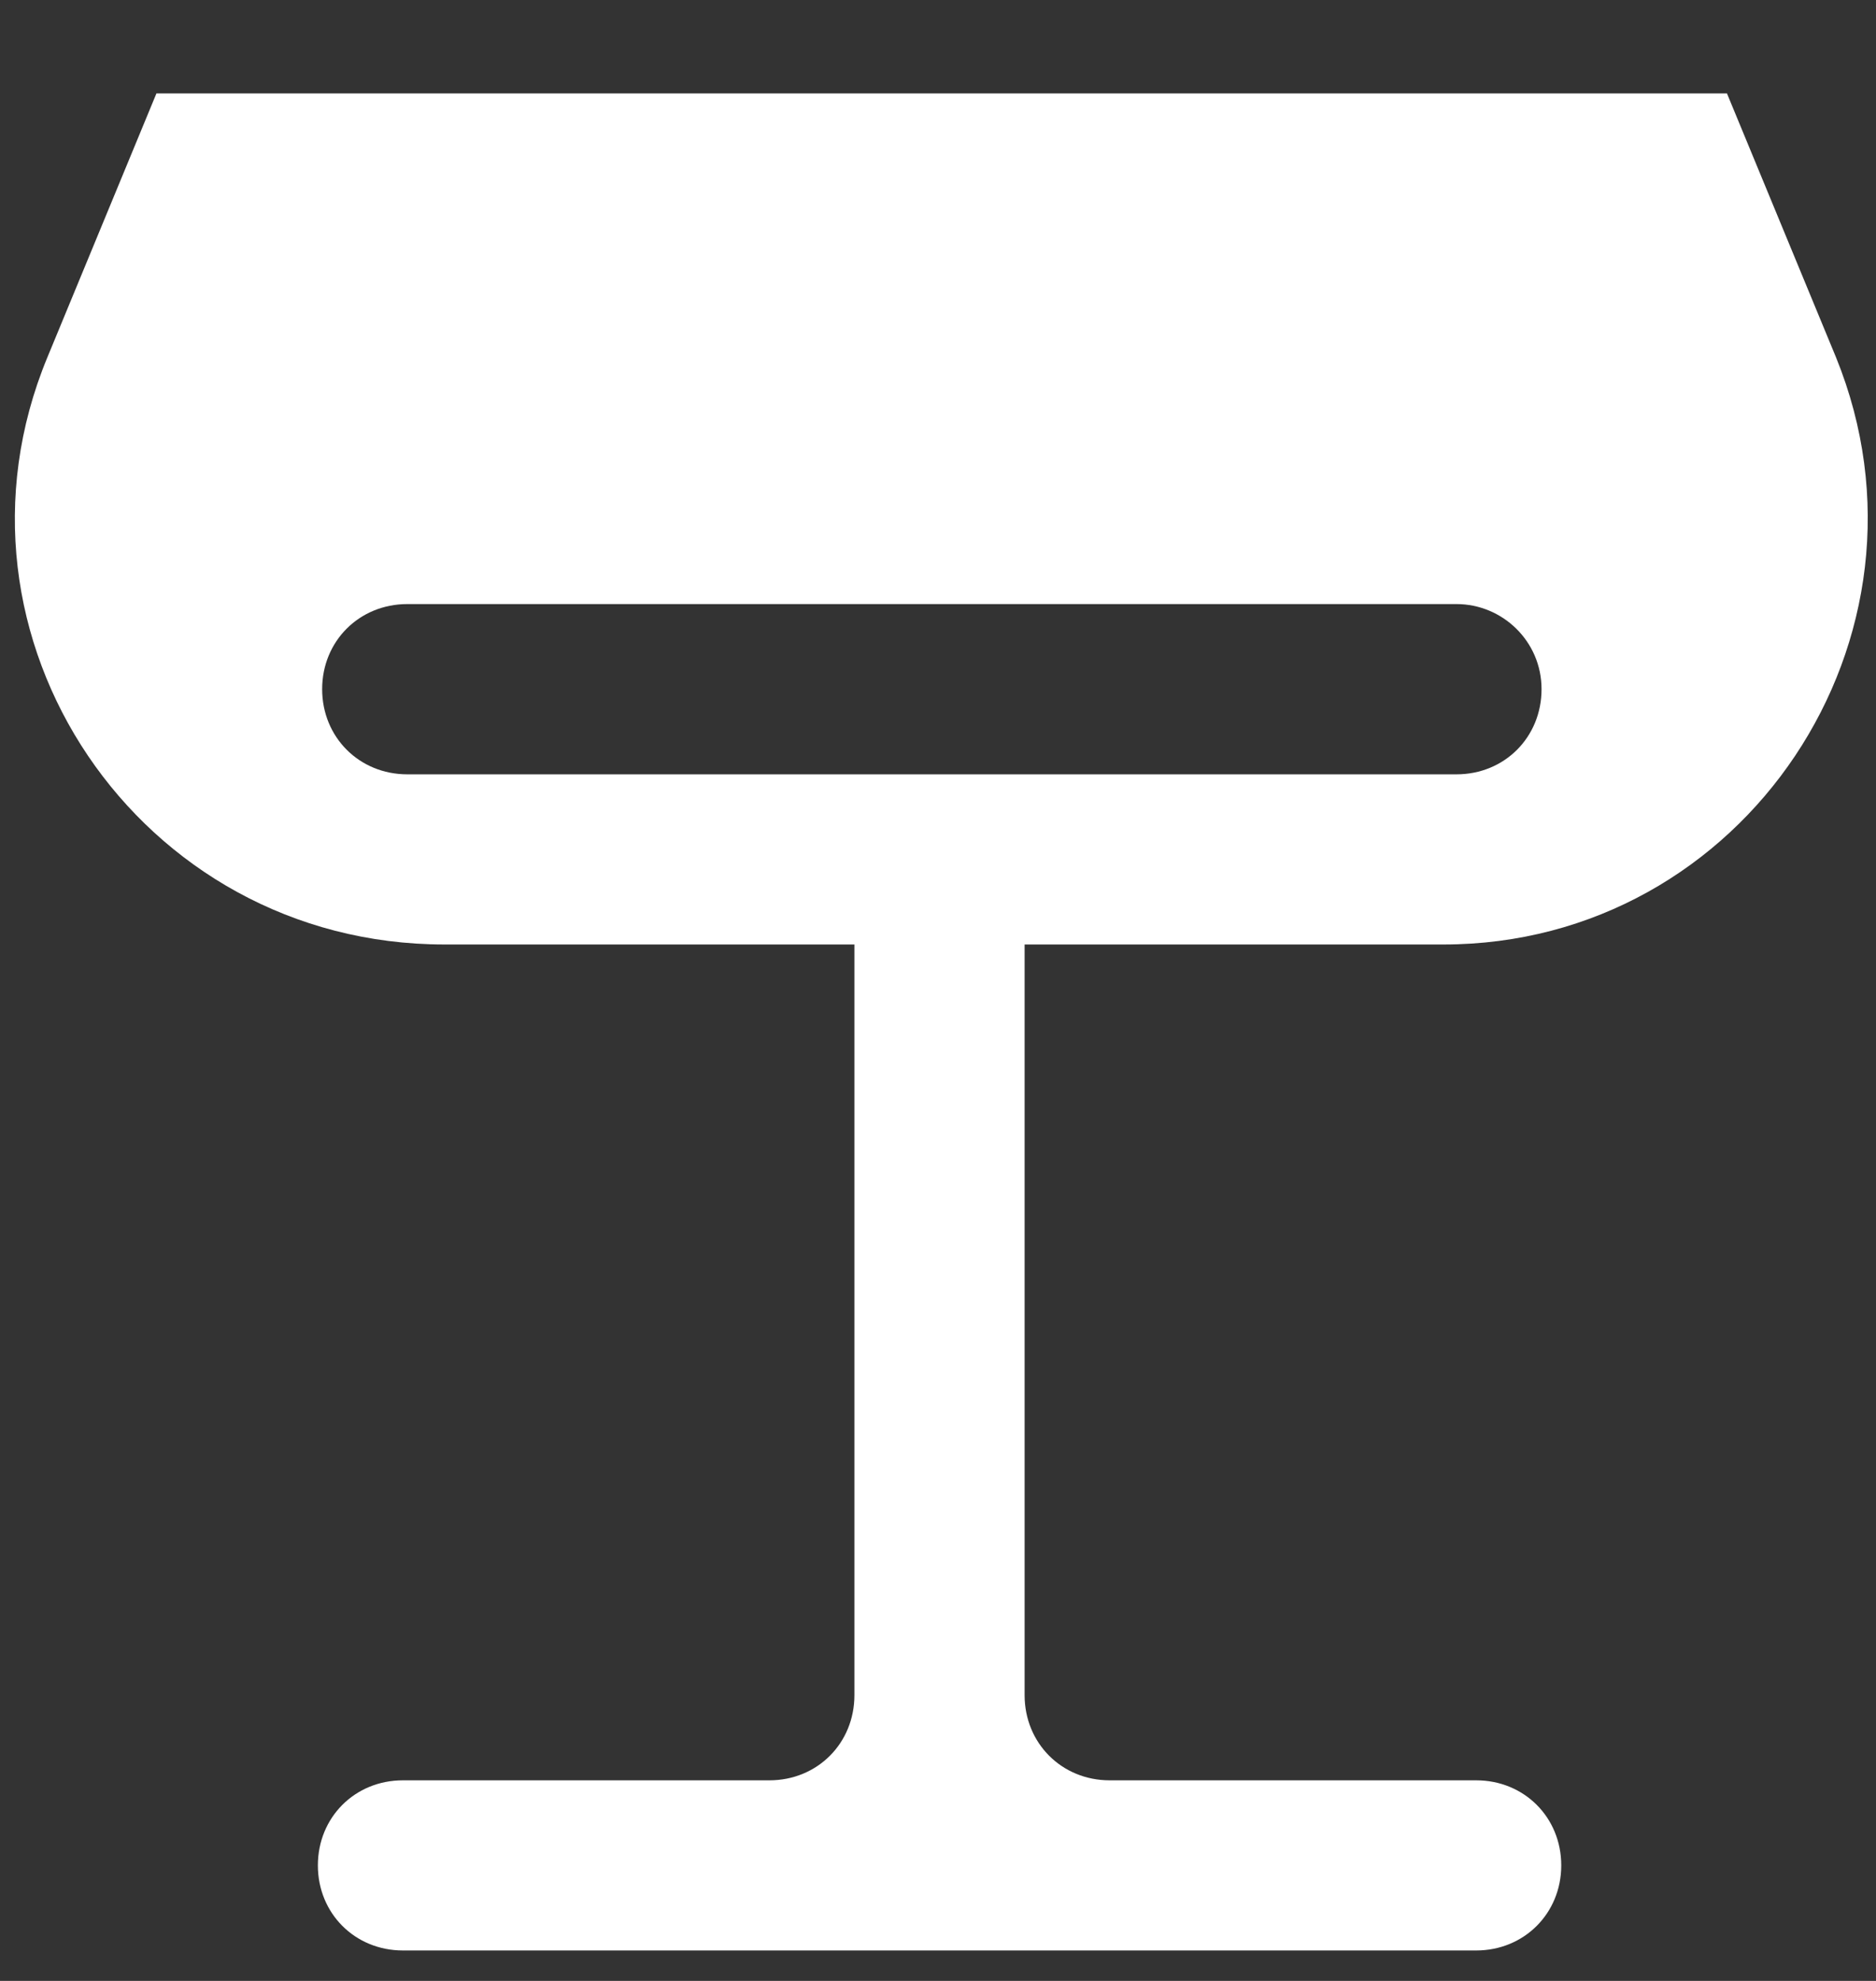 <svg width="18" height="19" viewBox="0 0 18 19" fill="none" xmlns="http://www.w3.org/2000/svg">
<rect x="0" y="0" width="18" height="19" fill="#333333" stroke="none"/>
<g id="icon/alcohol" clip-path="url(#clip0_4321_24033)">
<path id="Vector" fill-rule="evenodd" clip-rule="evenodd" d="M1.501 0.896L0.454 3.429C-0.655 6.108 1.333 9.059 4.264 9.059H7.738H8.198V16.259C8.198 16.72 7.843 17.076 7.382 17.076H3.866C3.405 17.076 3.05 17.431 3.05 17.892C3.05 18.352 3.405 18.708 3.866 18.708H14.164C14.624 18.708 14.98 18.352 14.98 17.892C14.98 17.431 14.624 17.076 14.164 17.076H10.647C10.187 17.076 9.831 16.72 9.831 16.259V9.059H10.375H13.85C16.738 9.059 18.705 6.108 17.617 3.429L16.57 0.896H10.354H7.717H1.501ZM14.791 6.61C14.791 6.15 14.415 5.794 13.975 5.794H3.908C3.447 5.794 3.091 6.15 3.091 6.61C3.091 7.071 3.447 7.427 3.908 7.427H13.975C14.436 7.427 14.791 7.071 14.791 6.61Z" fill="white"/>
</g>
<defs>
<clipPath id="clip0_4321_24033">
<rect width="18" height="18" fill="white" transform="translate(0 0.896)"/>
</clipPath>
</defs>
</svg>
